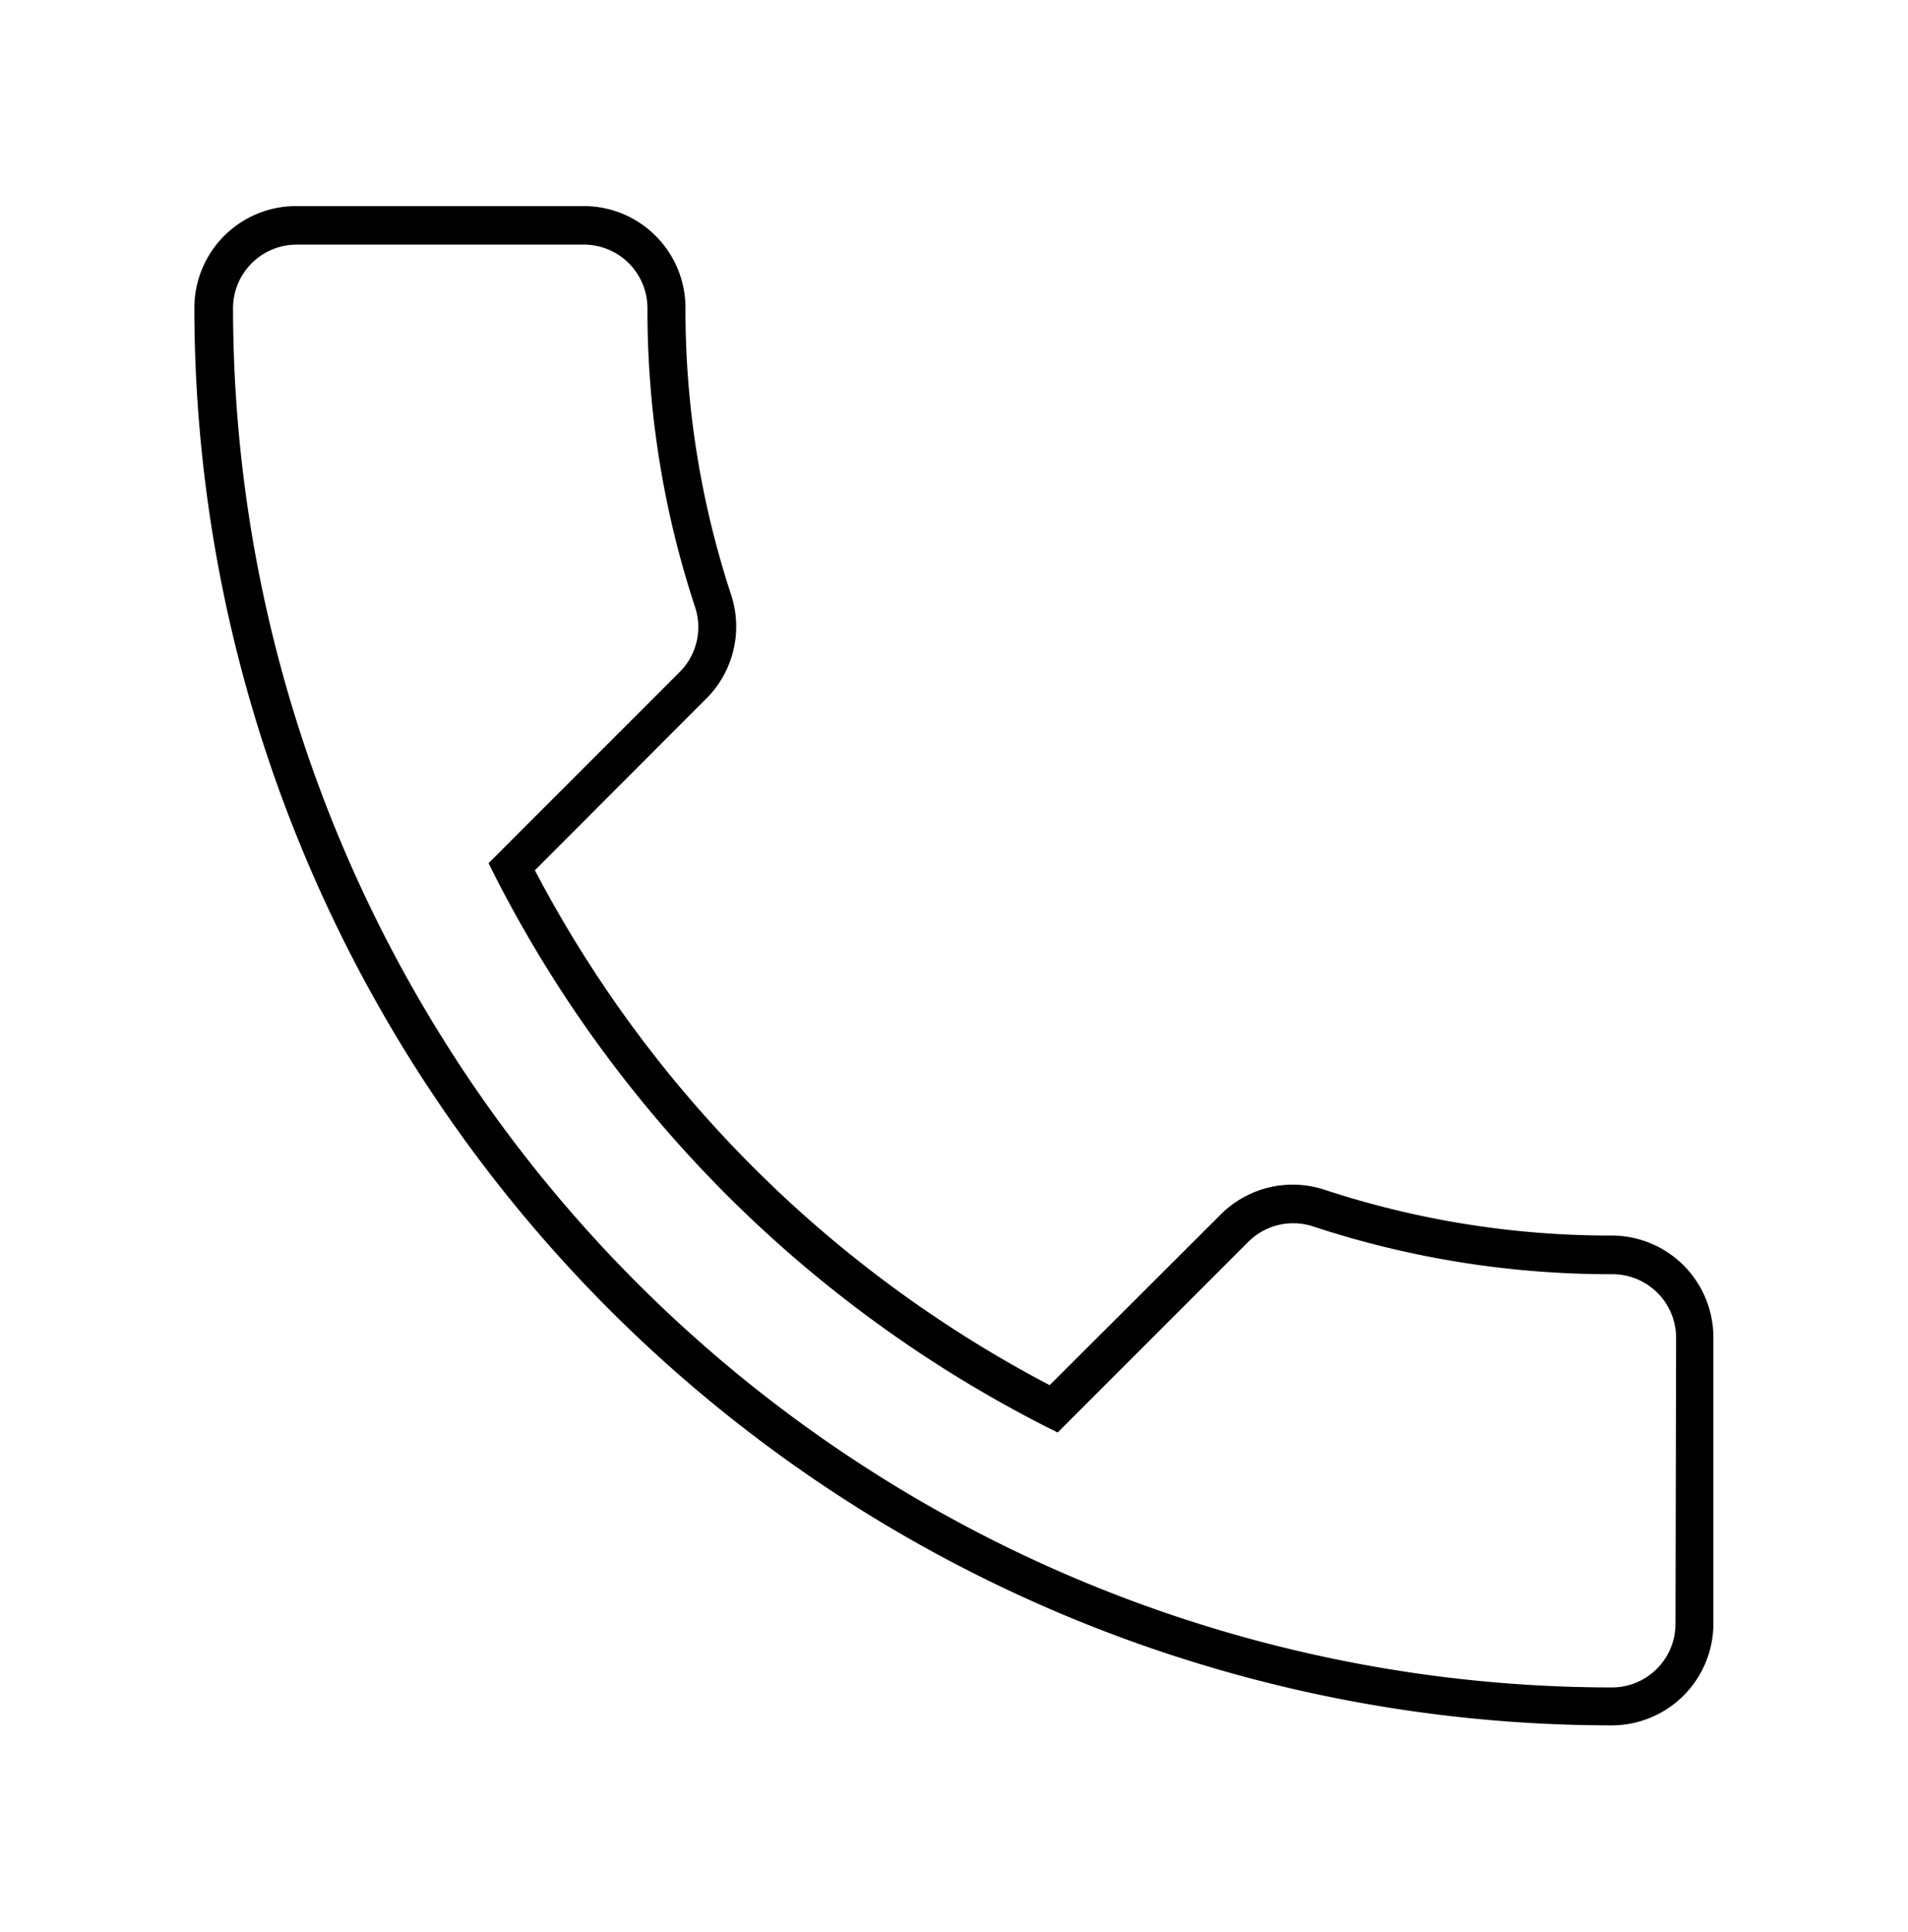 <svg width="80" height="81" viewBox="0 0 80 81" fill="none" xmlns="http://www.w3.org/2000/svg"><path d="M67.584 51.796h-.053a38.278 38.278 0 0 1-12.01-1.925 4.267 4.267 0 0 0-4.32 1.024l-7.19 7.173a51.2 51.2 0 0 1-21.584-21.584L29.6 29.3a4.266 4.266 0 0 0 1.067-4.33 38.153 38.153 0 0 1-1.926-12.065 4.266 4.266 0 0 0-4.266-4.266H12.416a4.267 4.267 0 0 0-4.267 4.266A59.461 59.461 0 0 0 67.573 72.33a4.267 4.267 0 0 0 4.267-4.266V56.047a4.267 4.267 0 0 0-4.256-4.251Zm2.667 16.277a2.667 2.667 0 0 1-2.667 2.667A57.866 57.866 0 0 1 9.771 12.921a2.667 2.667 0 0 1 2.666-2.666H24.48a2.667 2.667 0 0 1 2.667 2.666 39.648 39.648 0 0 0 2.005 12.555 2.667 2.667 0 0 1-.667 2.71l-8 8 .267.533a52.762 52.762 0 0 0 23.061 23.066l.534.267 8-8a2.666 2.666 0 0 1 2.704-.64 39.857 39.857 0 0 0 12.506 2.005h.054a2.667 2.667 0 0 1 2.666 2.667l-.026 11.99Z" fill="#000"/></svg>